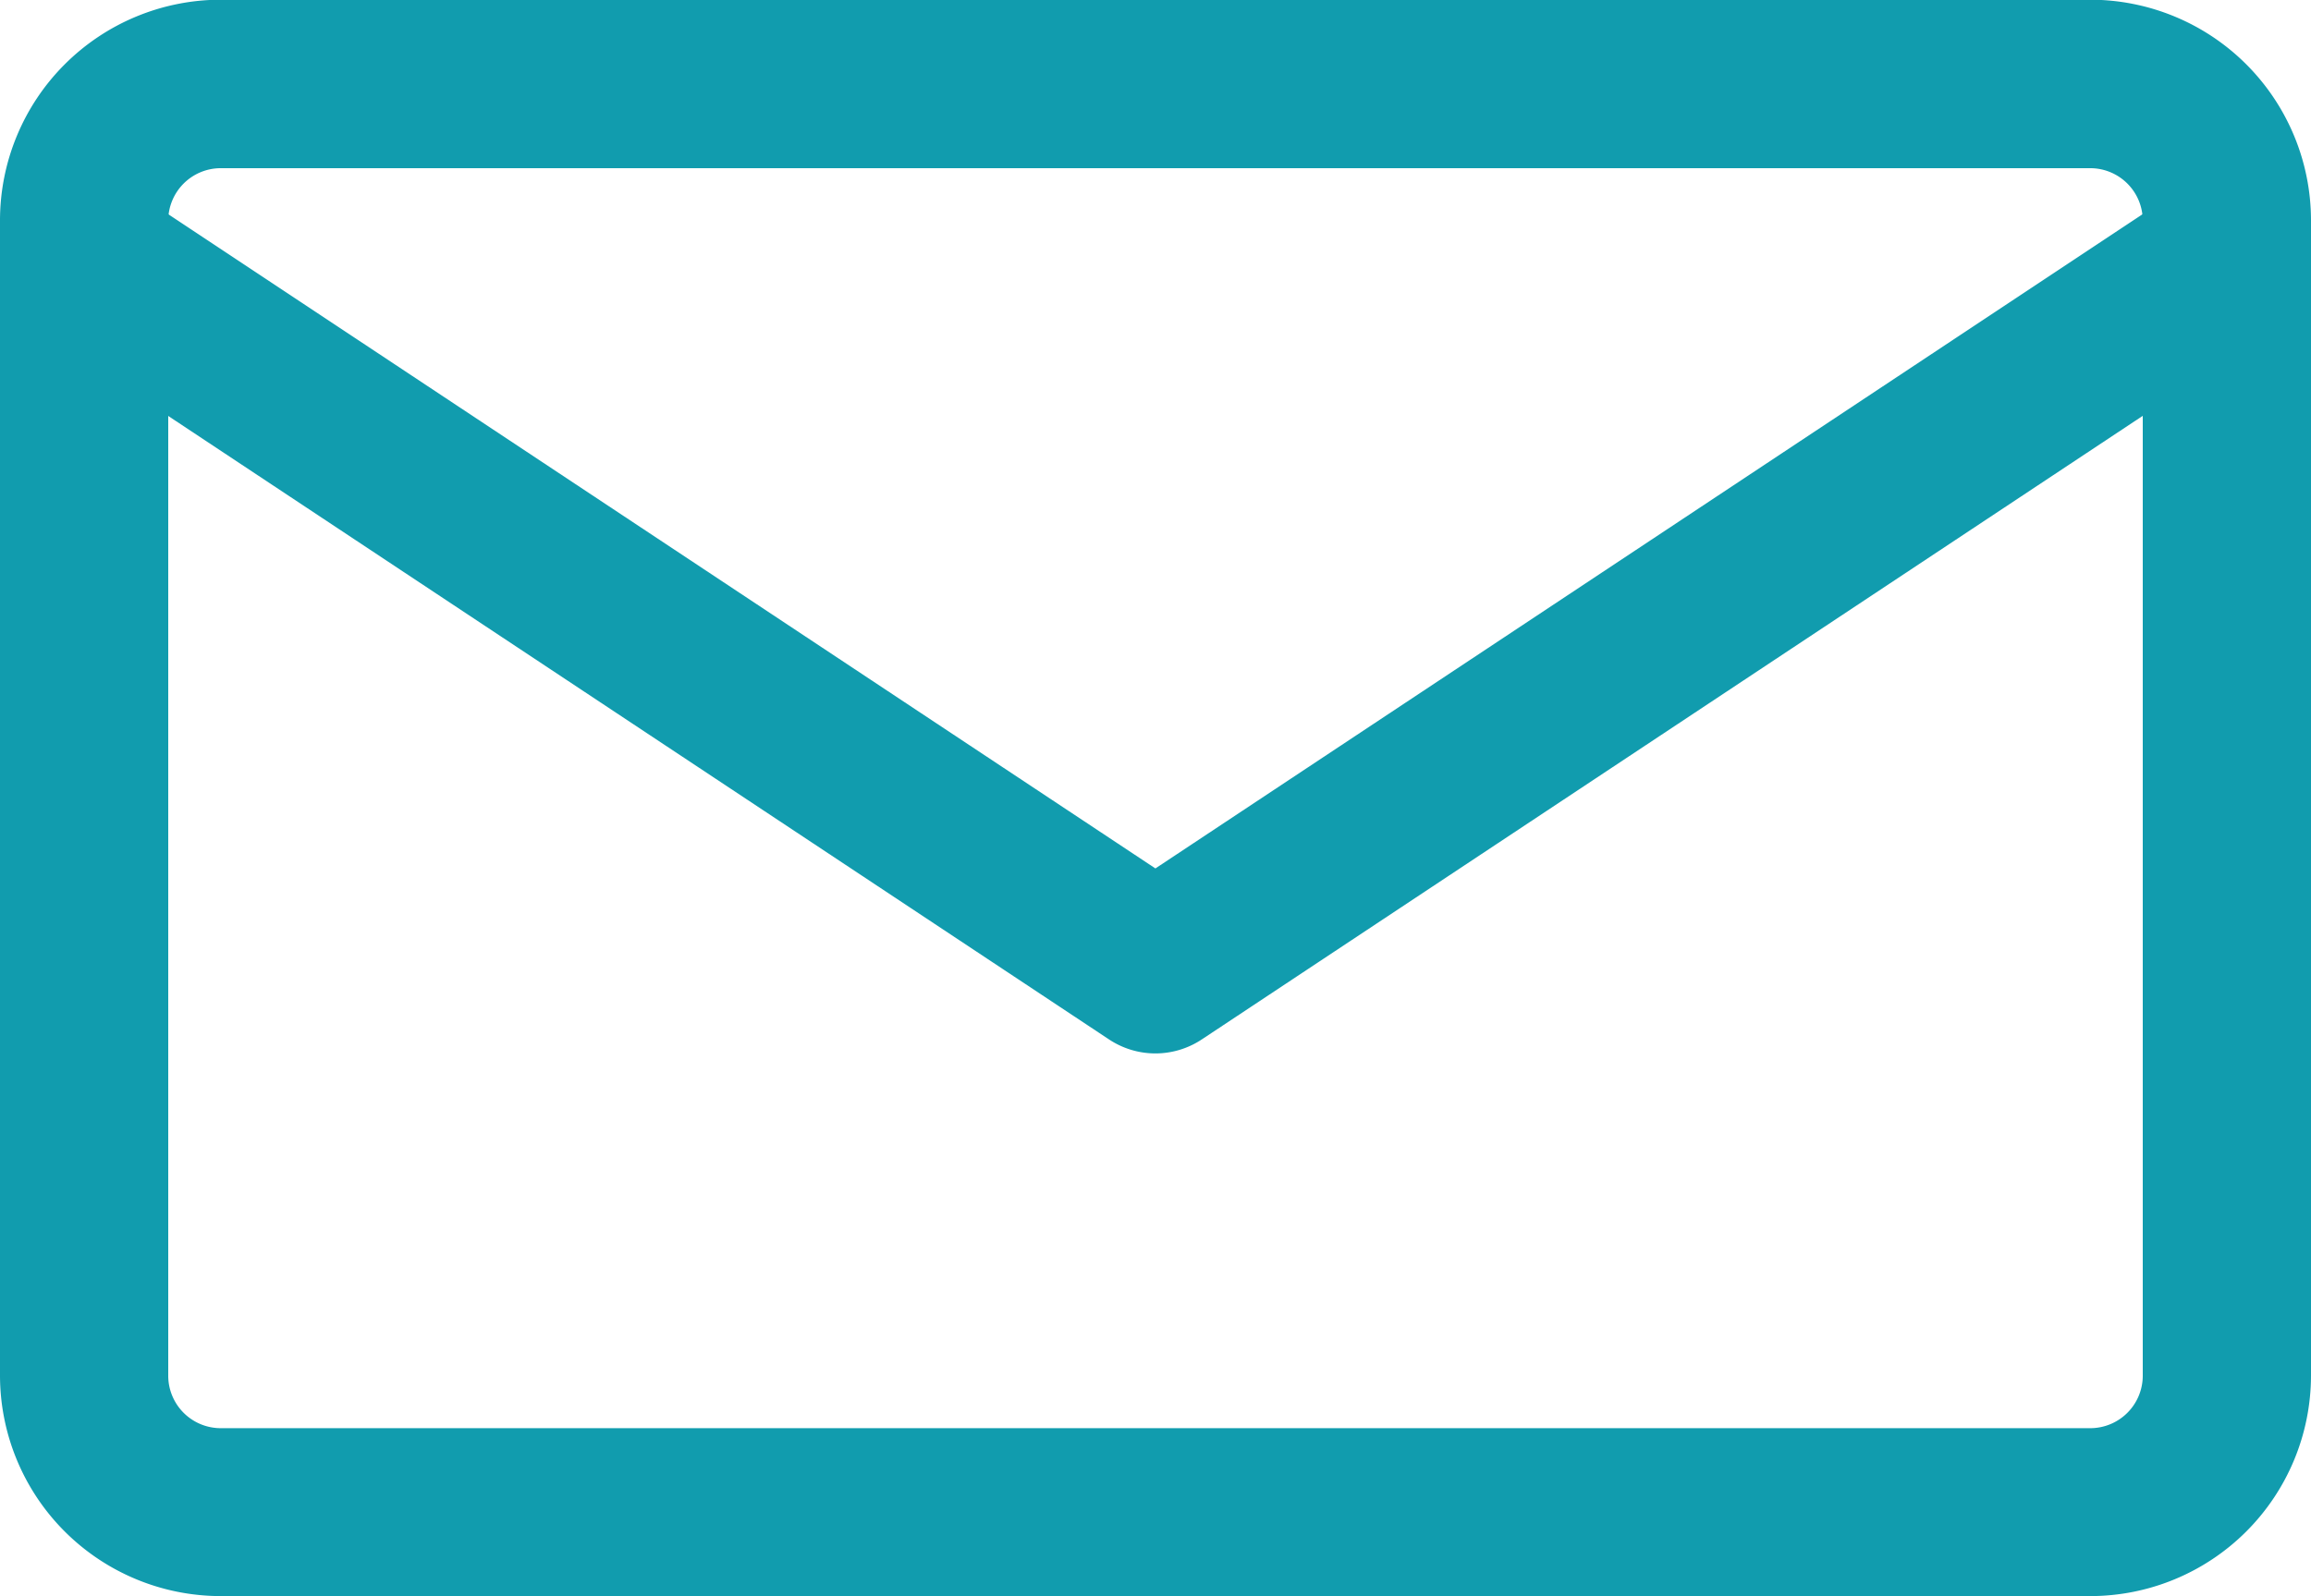 <svg xmlns="http://www.w3.org/2000/svg" width="25" height="17.271" viewBox="0 0 25 17.271">
  <g id="_6" data-name="6" transform="translate(0.5 0.5)">
    <g id="グループ_185" data-name="グループ 185">
      <path id="パス_188" data-name="パス 188" d="M1350.312,1410.434h-20.226a1.889,1.889,0,0,1-1.887-1.887v-12.5a1.889,1.889,0,0,1,1.887-1.887h20.226a1.889,1.889,0,0,1,1.887,1.887v12.5A1.889,1.889,0,0,1,1350.312,1410.434Zm-20.226-15.451a1.068,1.068,0,0,0-1.067,1.067v12.5a1.068,1.068,0,0,0,1.067,1.067h20.226a1.068,1.068,0,0,0,1.067-1.067v-12.5a1.068,1.068,0,0,0-1.067-1.067Z" transform="translate(-1328.199 -1394.163)" fill="#119cae" stroke="#119cae" stroke-width="1"/>
    </g>
    <g id="グループ_186" data-name="グループ 186" transform="translate(0.192 2.023)">
      <path id="パス_189" data-name="パス 189" d="M1343.282,1437.085a.409.409,0,0,1-.226-.068l-11.4-7.557a.41.41,0,0,1,.453-.683l11.172,7.406,11.172-7.406a.41.41,0,0,1,.453.683l-11.4,7.557A.409.409,0,0,1,1343.282,1437.085Z" transform="translate(-1331.474 -1428.709)" fill="#119cae" stroke="#119cae" stroke-width="1"/>
    </g>
  </g>
</svg>
